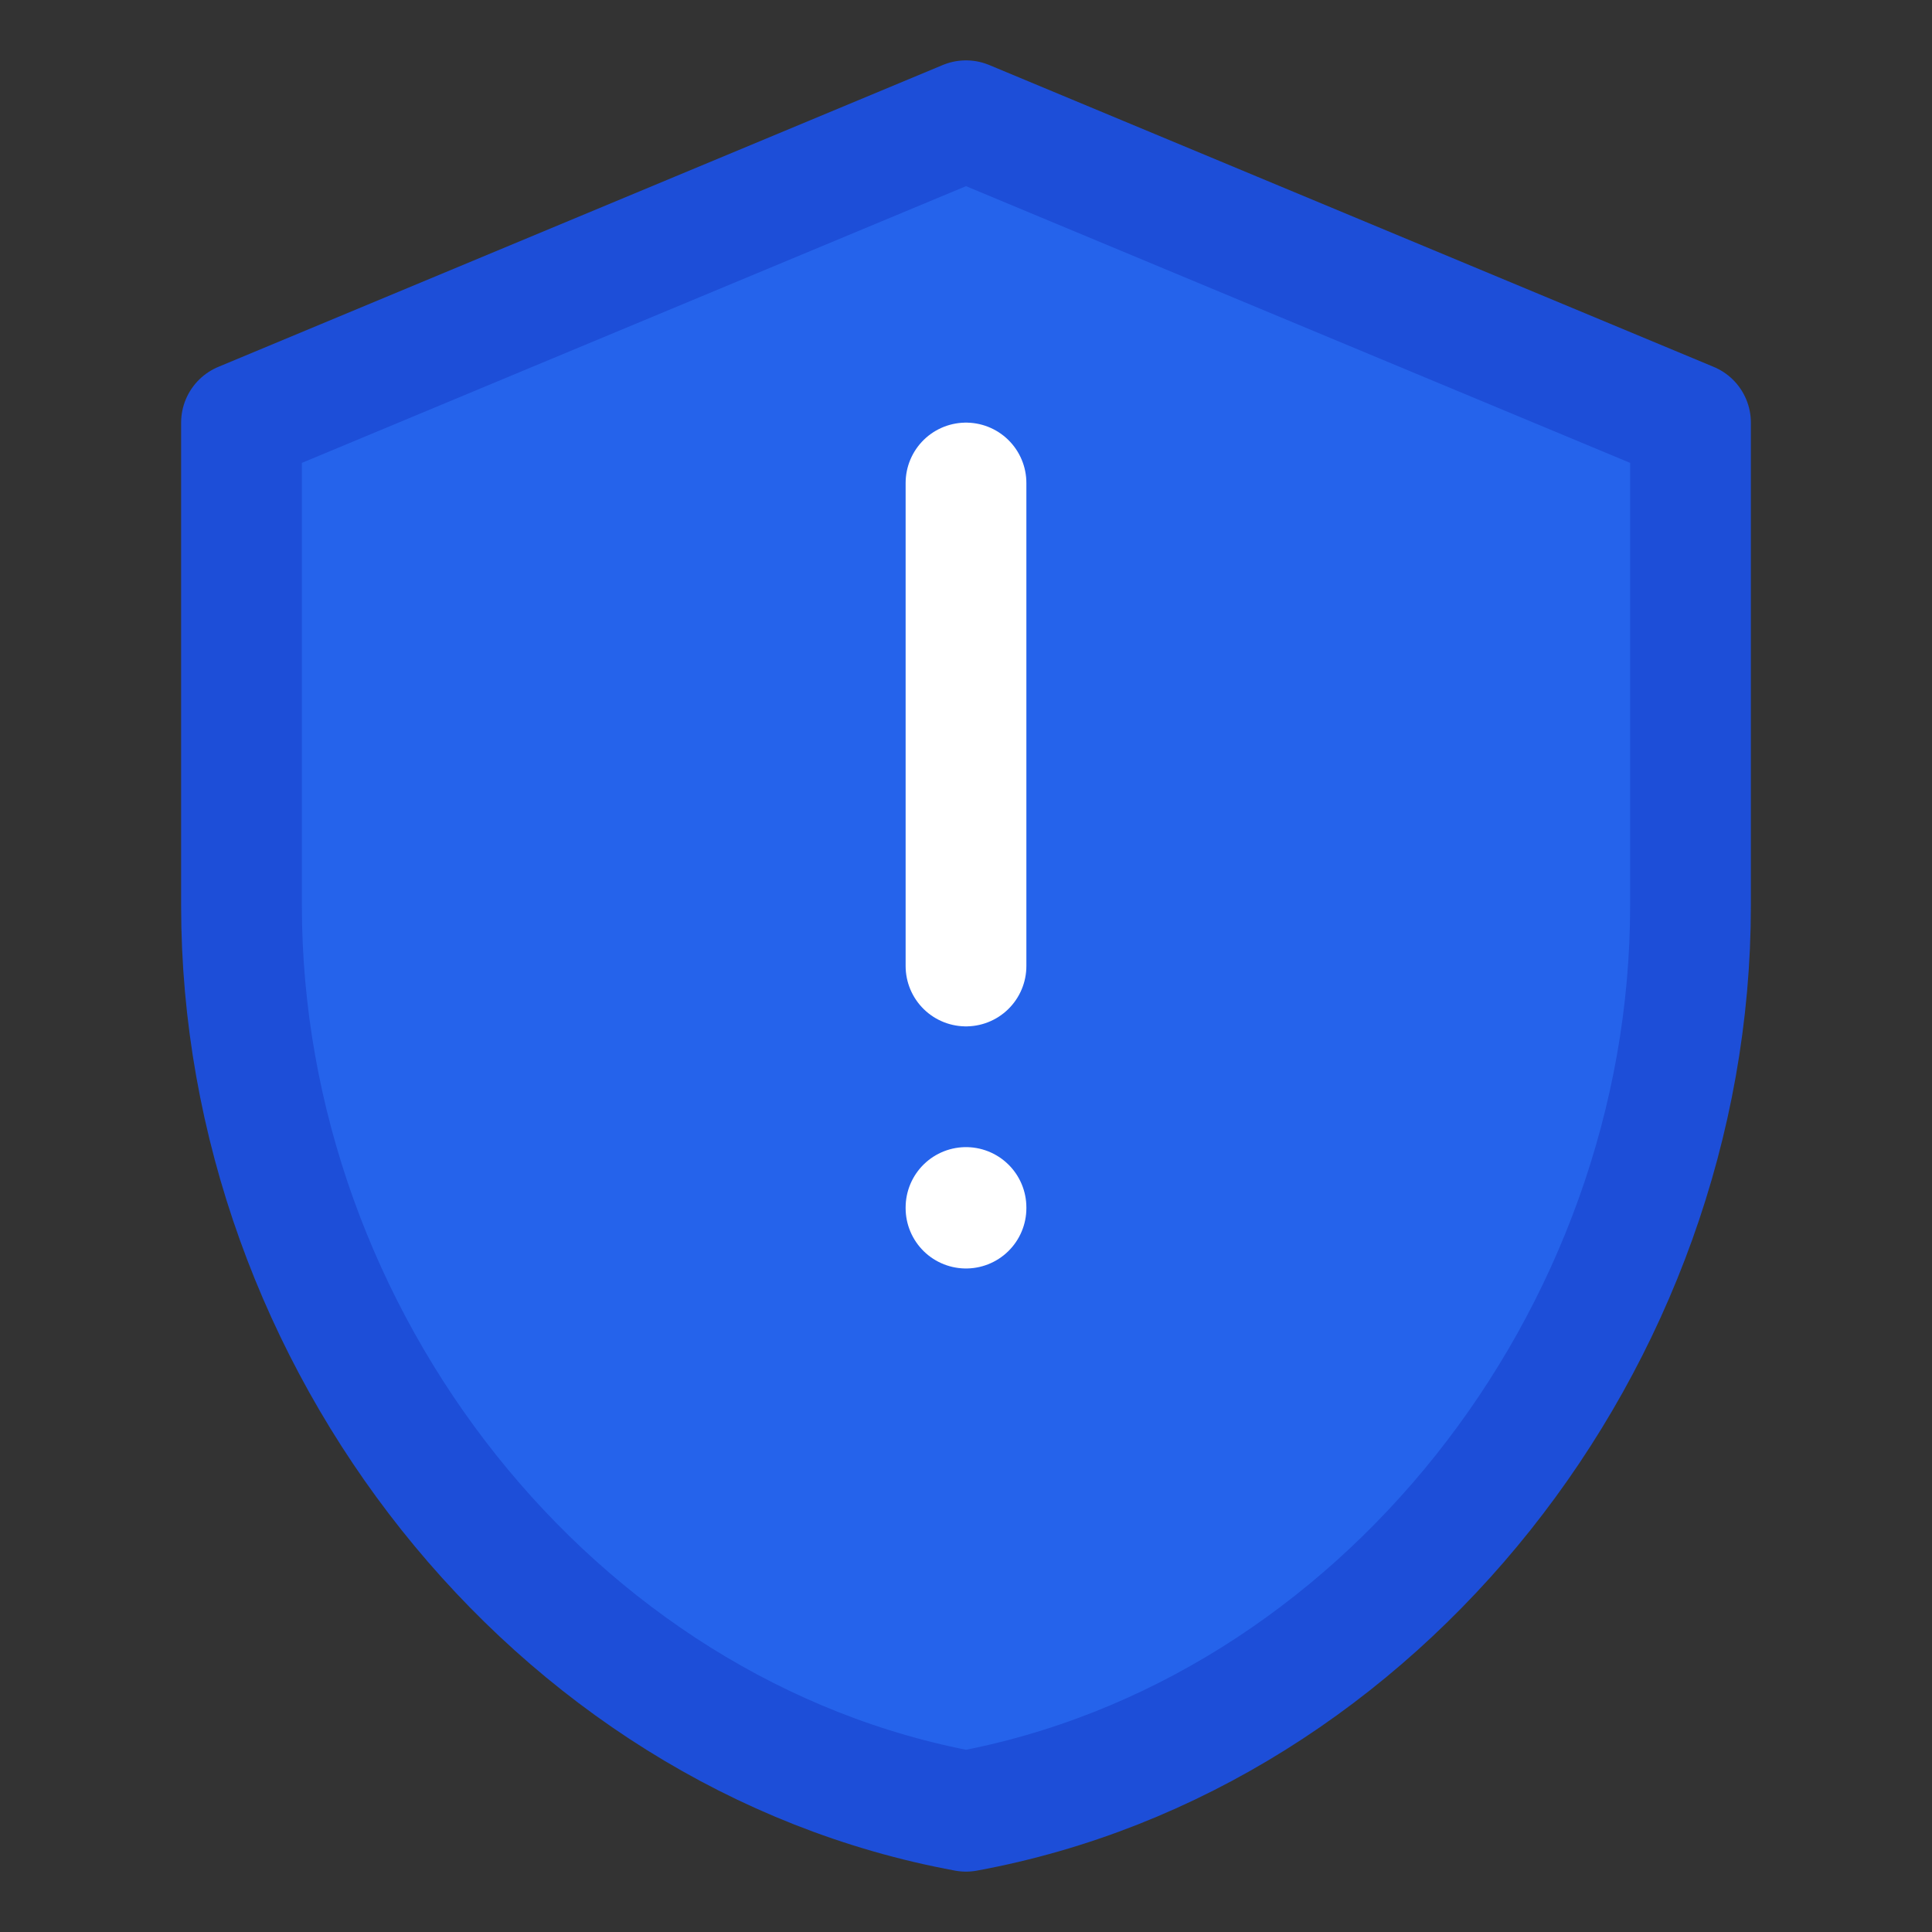 <?xml version="1.0" encoding="UTF-8"?>
<svg width="32" height="32" viewBox="0 0 32 32" fill="none" xmlns="http://www.w3.org/2000/svg">
  <rect x="0" y="0" width="32" height="32" fill="#333333" stroke="none"/>
  <path d="M16 2L4 7V15C4 22.184 9.16 28.741 16 30C22.84 28.741 28 22.184 28 15V7L16 2Z" fill="#2563EB" stroke="#1D4ED8" stroke-width="2" stroke-linecap="round" stroke-linejoin="round"/>
  <path d="M16 8V16M16 20V20.01" stroke="white" stroke-width="2" stroke-linecap="round" stroke-linejoin="round"/>
</svg>